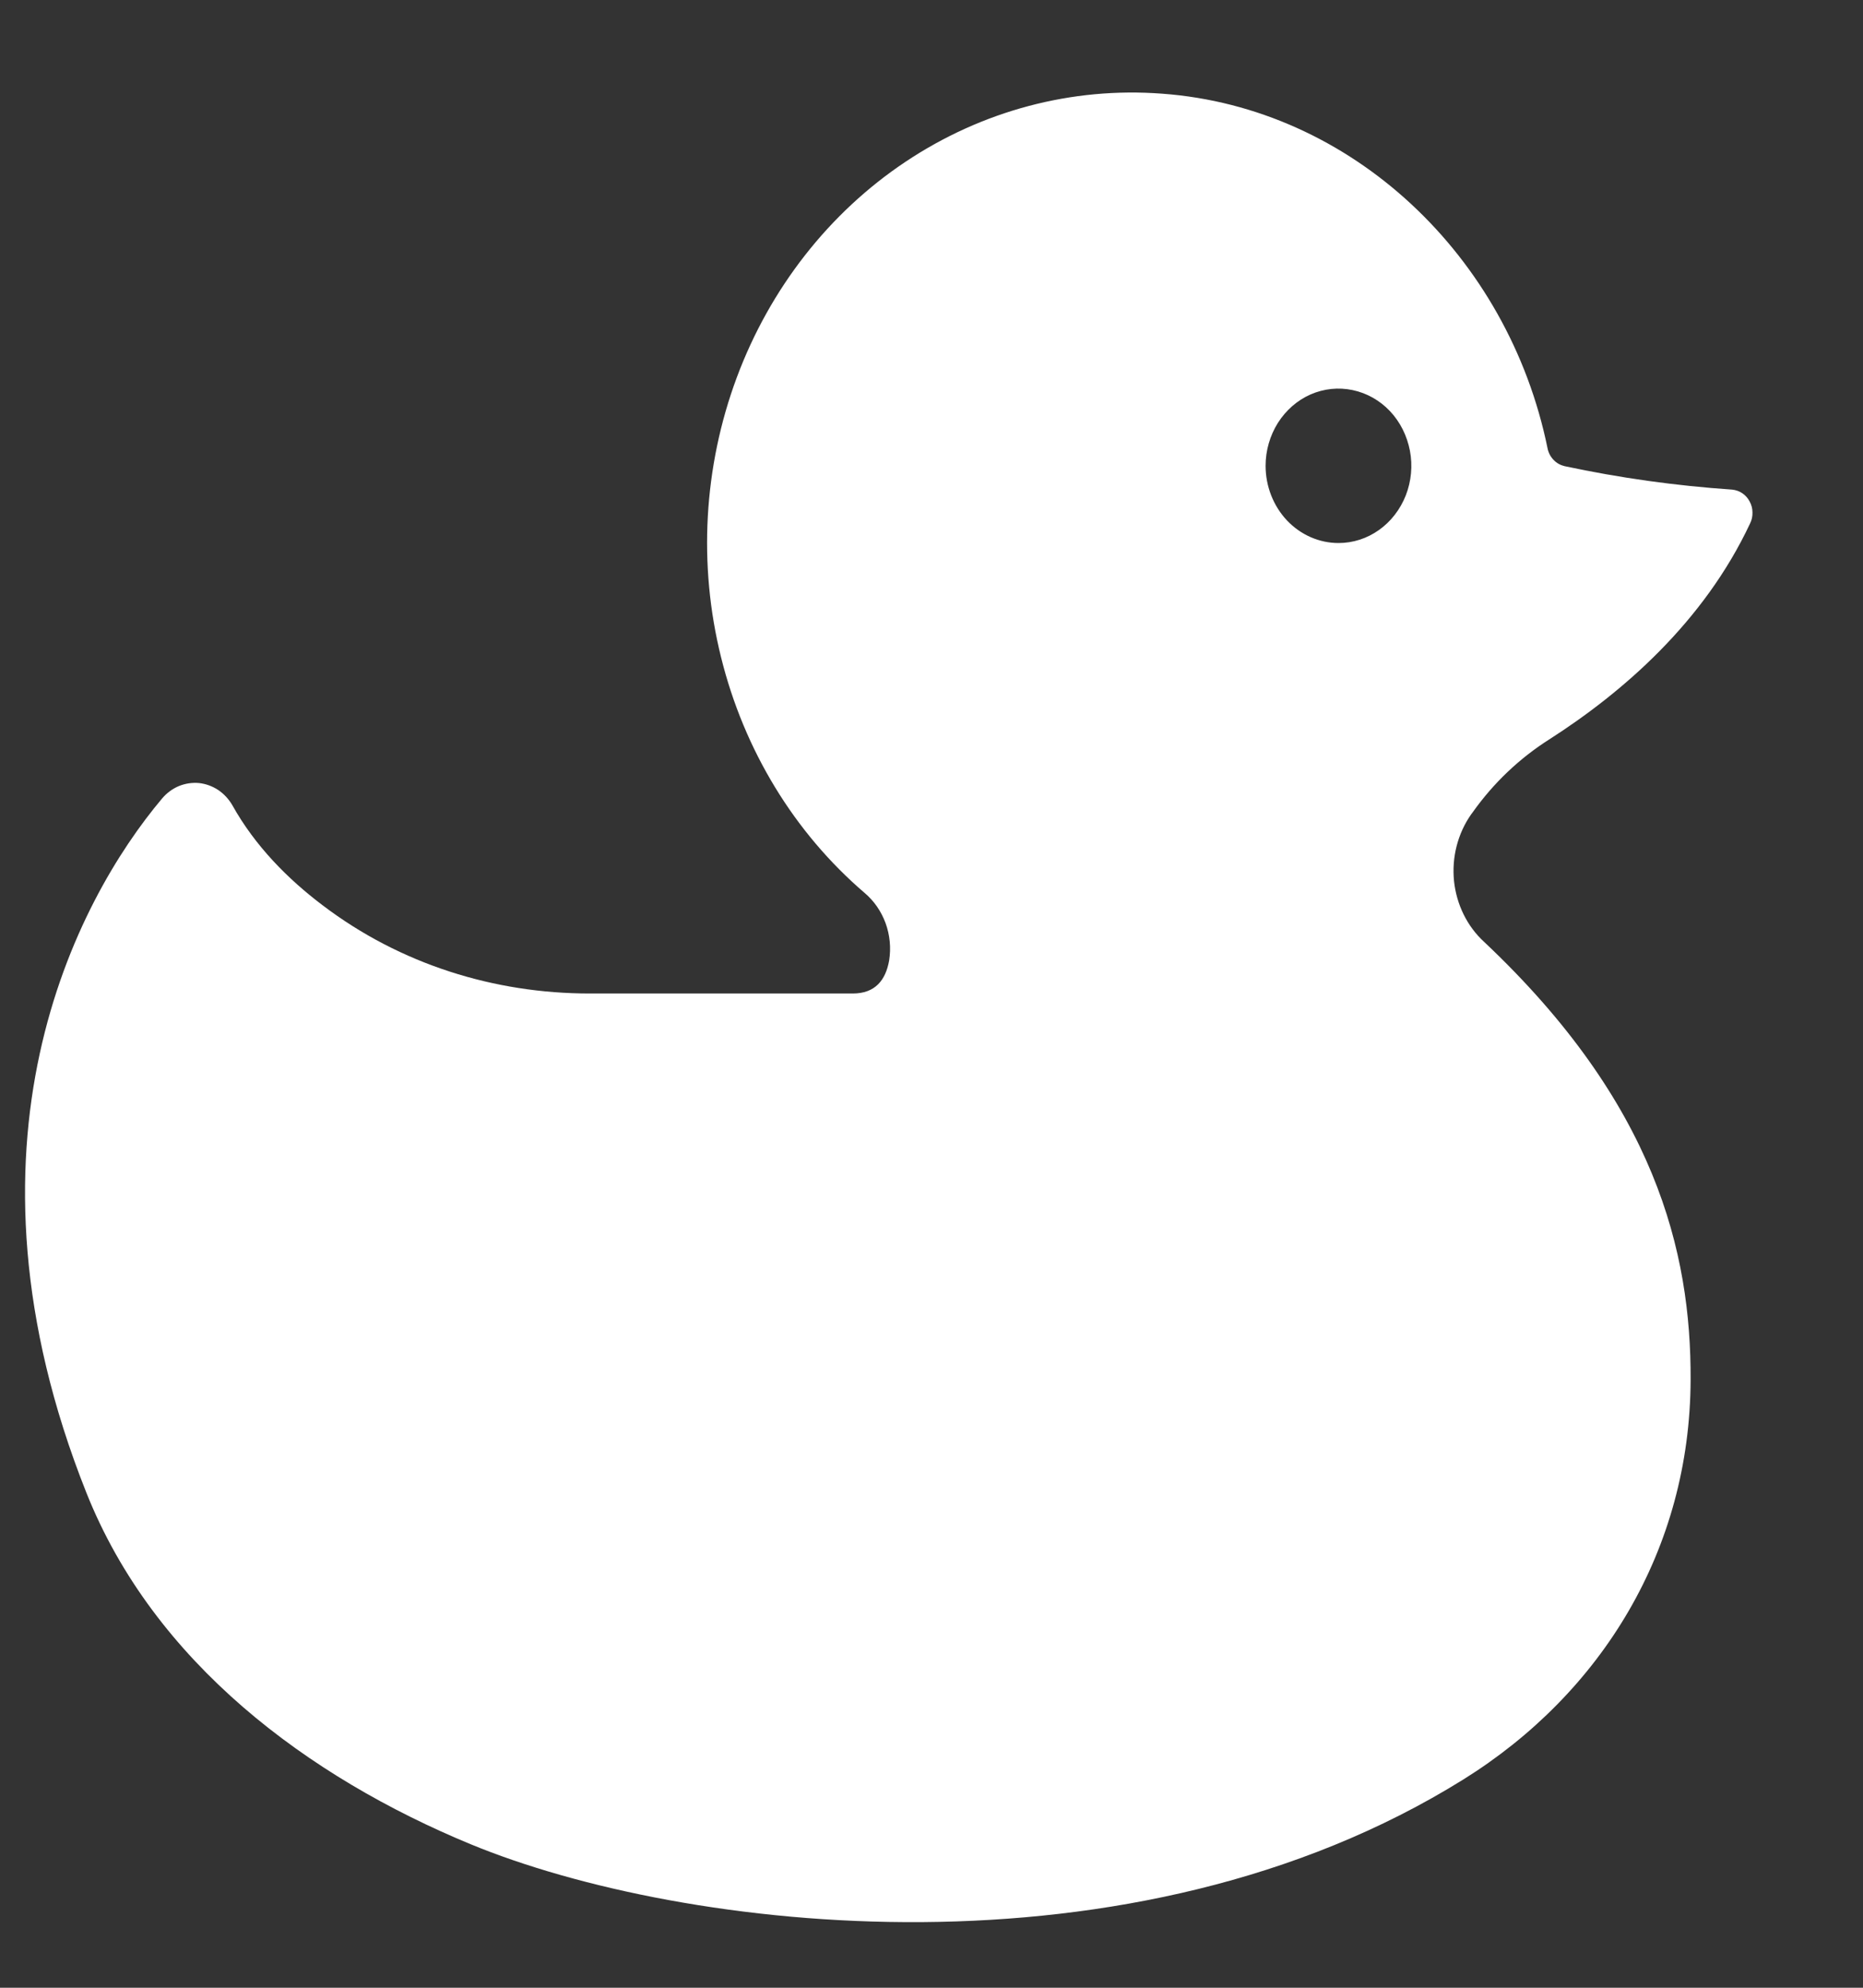 <svg width="15" height="16" viewBox="0 0 15 16" fill="none" xmlns="http://www.w3.org/2000/svg">
<rect x="0" y="0" width="15" height="16" fill="#333333" stroke="none"/>
<path d="M1.307 6.425C1.344 6.382 1.39 6.348 1.441 6.327C1.493 6.306 1.548 6.298 1.603 6.303C1.657 6.309 1.71 6.328 1.757 6.359C1.803 6.39 1.842 6.432 1.871 6.482C2.054 6.81 2.318 7.076 2.599 7.288C3.224 7.762 3.98 7.997 4.748 7.997L6.866 7.997C7.046 7.997 7.131 7.89 7.159 7.731C7.175 7.63 7.165 7.526 7.13 7.43C7.095 7.335 7.037 7.251 6.961 7.187C6.395 6.702 5.991 6.038 5.806 5.292C5.62 4.546 5.665 3.757 5.932 3.039C6.199 2.322 6.675 1.713 7.291 1.302C7.907 0.891 8.63 0.699 9.356 0.754C10.884 0.865 12.144 2.062 12.46 3.608C12.467 3.644 12.484 3.676 12.508 3.701C12.532 3.727 12.563 3.744 12.596 3.752C13.041 3.847 13.492 3.91 13.946 3.941C13.975 3.944 14.003 3.953 14.028 3.97C14.052 3.986 14.073 4.009 14.087 4.036C14.102 4.063 14.11 4.093 14.11 4.124C14.111 4.155 14.105 4.185 14.091 4.213C13.718 5.009 13.062 5.575 12.475 5.951C12.235 6.103 12.025 6.302 11.857 6.539L11.845 6.555C11.737 6.709 11.688 6.9 11.707 7.091C11.727 7.281 11.813 7.457 11.95 7.582C13.332 8.885 13.616 10.081 13.612 11.105C13.608 12.473 12.896 13.629 11.783 14.323C9.114 15.986 5.497 15.549 3.79 14.845C2.483 14.305 1.24 13.384 0.695 12.014C-0.42 9.213 0.606 7.256 1.307 6.425ZM10.777 4.371C10.893 4.371 11.006 4.335 11.103 4.266C11.199 4.198 11.274 4.101 11.319 3.987C11.363 3.874 11.375 3.749 11.352 3.628C11.329 3.508 11.274 3.397 11.192 3.31C11.11 3.223 11.005 3.164 10.891 3.14C10.777 3.116 10.66 3.128 10.552 3.175C10.445 3.222 10.354 3.302 10.289 3.404C10.225 3.506 10.19 3.626 10.19 3.749C10.19 3.914 10.252 4.072 10.362 4.189C10.472 4.305 10.621 4.371 10.777 4.371Z" fill="white"/>
</svg>
